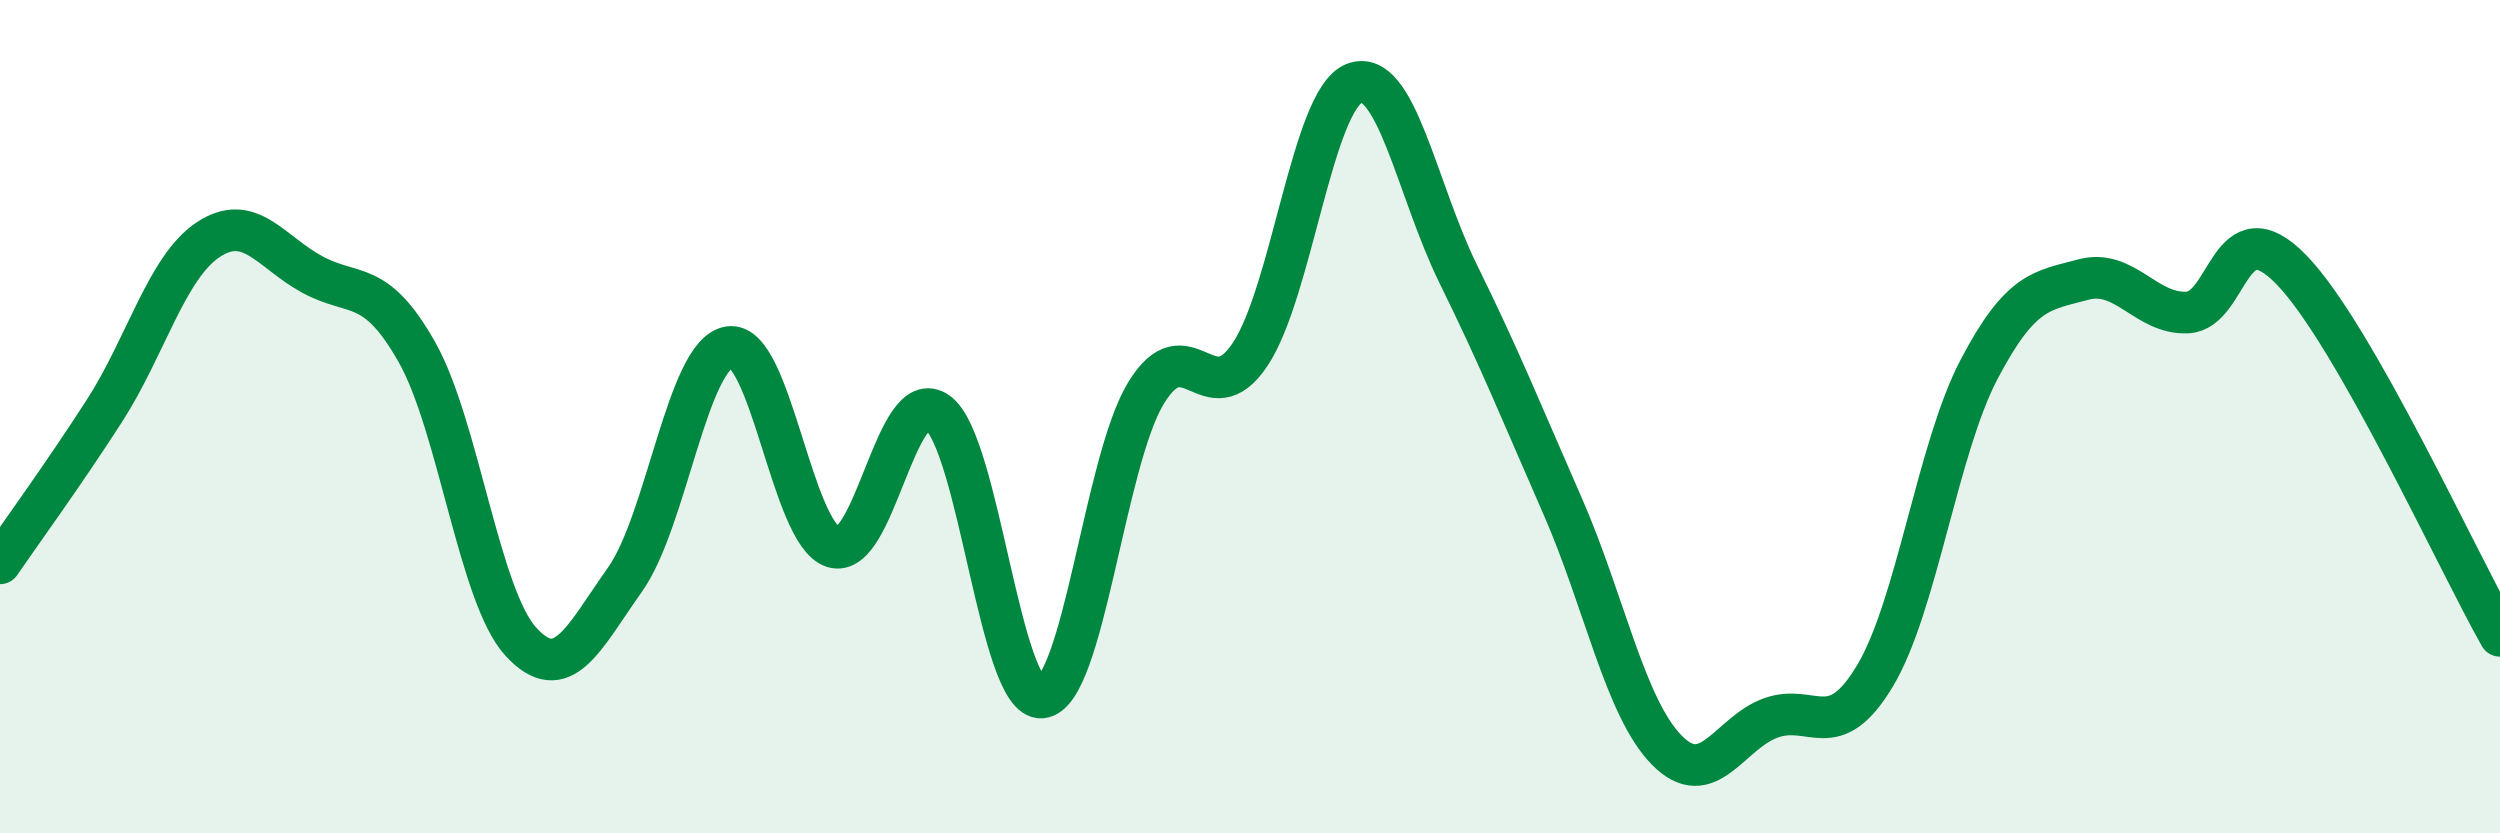 
    <svg width="60" height="20" viewBox="0 0 60 20" xmlns="http://www.w3.org/2000/svg">
      <path
        d="M 0,13.52 C 0.5,12.79 1.5,11.42 2.5,9.87 C 3.5,8.32 4,6.41 5,5.75 C 6,5.09 6.5,6.05 7.5,6.59 C 8.5,7.13 9,6.68 10,8.44 C 11,10.2 11.5,14.31 12.5,15.4 C 13.5,16.49 14,15.32 15,13.91 C 16,12.5 16.5,8.49 17.5,8.33 C 18.5,8.17 19,12.82 20,13.13 C 21,13.44 21.5,9.18 22.5,9.9 C 23.5,10.62 24,16.83 25,16.74 C 26,16.65 26.5,11.09 27.5,9.44 C 28.5,7.79 29,10 30,8.51 C 31,7.02 31.5,2.39 32.5,2 C 33.5,1.61 34,4.55 35,6.58 C 36,8.61 36.5,9.86 37.5,12.14 C 38.5,14.42 39,16.98 40,18 C 41,19.02 41.5,17.59 42.5,17.23 C 43.5,16.87 44,17.89 45,16.22 C 46,14.55 46.5,10.76 47.5,8.86 C 48.5,6.96 49,6.98 50,6.71 C 51,6.44 51.5,7.55 52.5,7.5 C 53.5,7.45 53.5,4.93 55,6.48 C 56.5,8.03 59,13.5 60,15.26L60 20L0 20Z"
        fill="#008740"
        opacity="0.1"
        stroke-linecap="round"
        stroke-linejoin="round"
      />
      <path
        d="M 0,13.52 C 0.5,12.79 1.5,11.42 2.5,9.87 C 3.5,8.32 4,6.41 5,5.75 C 6,5.09 6.5,6.05 7.5,6.59 C 8.5,7.13 9,6.68 10,8.44 C 11,10.2 11.5,14.31 12.5,15.4 C 13.5,16.49 14,15.32 15,13.91 C 16,12.5 16.5,8.49 17.5,8.33 C 18.5,8.17 19,12.82 20,13.13 C 21,13.44 21.5,9.18 22.5,9.9 C 23.5,10.62 24,16.83 25,16.74 C 26,16.65 26.5,11.09 27.5,9.44 C 28.5,7.79 29,10 30,8.51 C 31,7.02 31.5,2.39 32.5,2 C 33.5,1.61 34,4.55 35,6.58 C 36,8.61 36.5,9.86 37.5,12.14 C 38.5,14.42 39,16.98 40,18 C 41,19.02 41.5,17.59 42.5,17.23 C 43.5,16.87 44,17.89 45,16.22 C 46,14.55 46.5,10.76 47.5,8.86 C 48.5,6.96 49,6.98 50,6.71 C 51,6.44 51.5,7.55 52.5,7.5 C 53.5,7.45 53.5,4.93 55,6.48 C 56.5,8.03 59,13.5 60,15.26"
        stroke="#008740"
        stroke-width="1"
        fill="none"
        stroke-linecap="round"
        stroke-linejoin="round"
      />
    </svg>
  